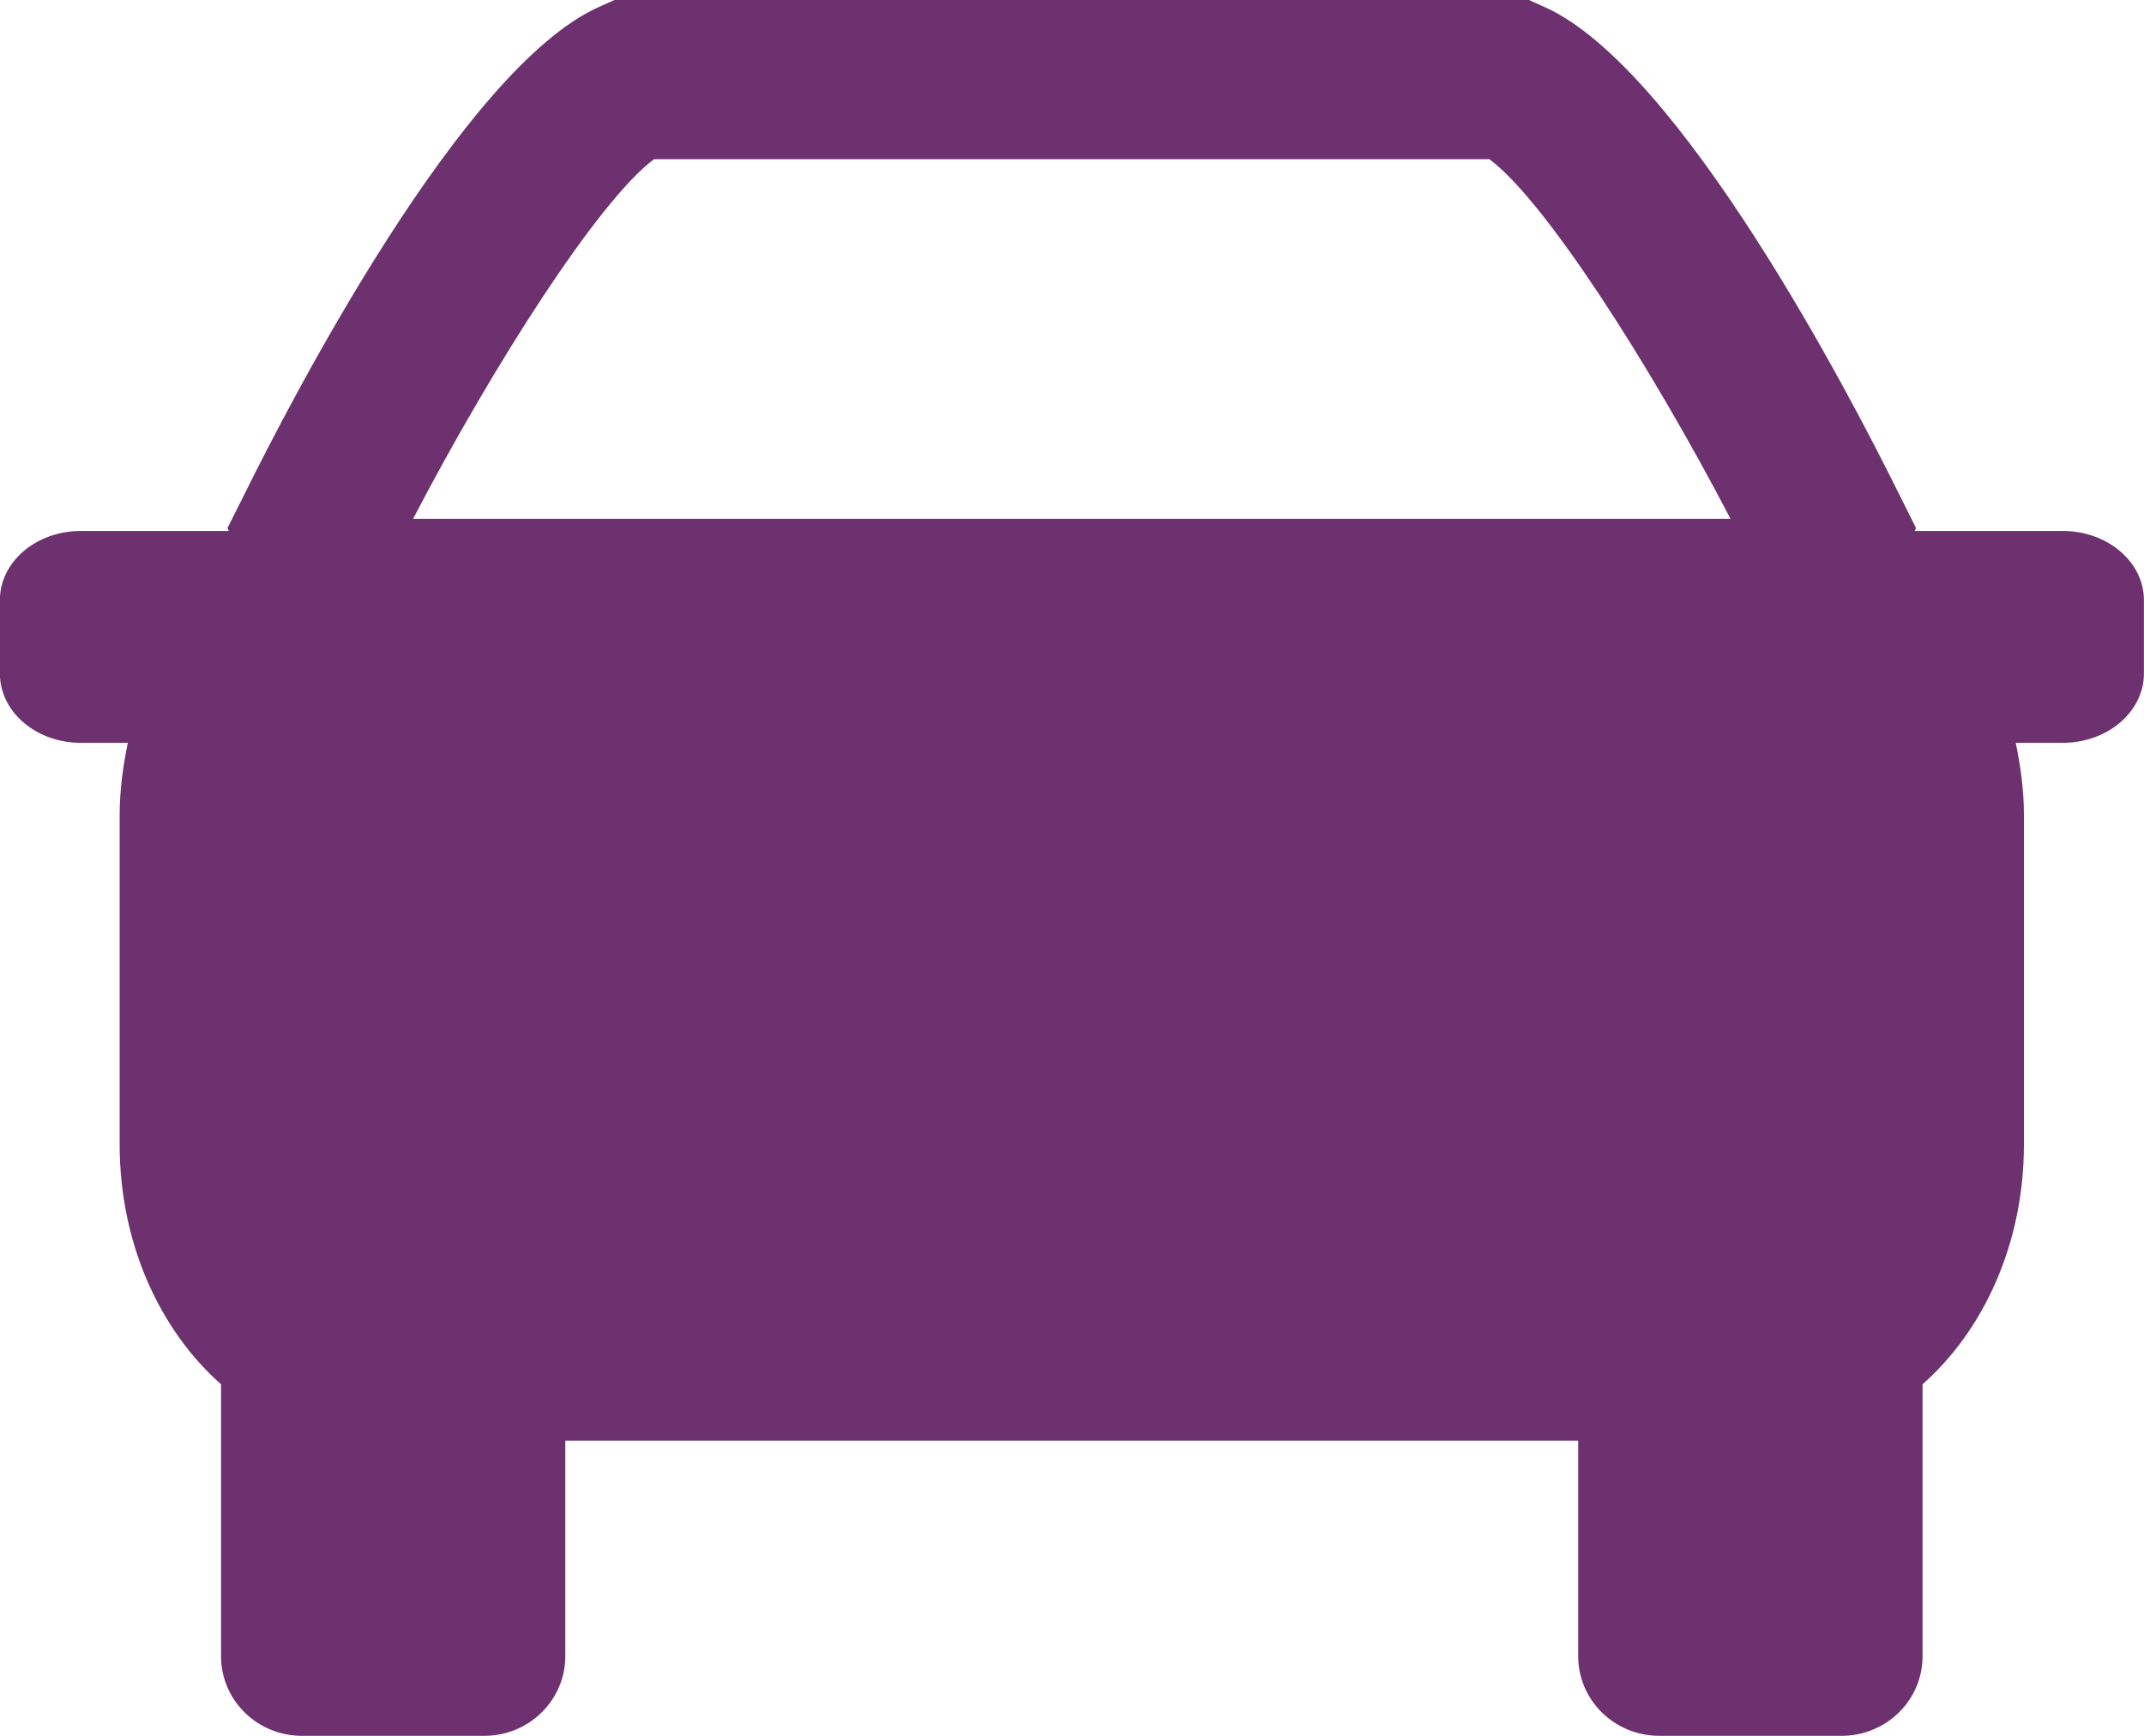 <svg width="21" height="17" viewBox="0 0 21 17" fill="none" xmlns="http://www.w3.org/2000/svg">
<path d="M20.204 5.2H18.755L18.767 5.171L18.61 4.857C18.131 3.886 16.46 0.67 15.134 0.071L14.976 0H6.018L5.86 0.071C4.534 0.67 2.865 3.886 2.386 4.857L2.228 5.171L2.241 5.2H0.792C0.353 5.2 -0.001 5.503 -0.001 5.876V6.597C-0.001 6.971 0.353 7.275 0.792 7.275H1.252C1.205 7.503 1.172 7.738 1.172 7.985V11.208C1.172 12.177 1.566 13.028 2.165 13.557V16.22C2.165 16.651 2.519 17 2.958 17H4.744C5.181 17 5.537 16.651 5.537 16.22V14.109H15.458V16.22C15.458 16.651 15.813 17 16.253 17H18.036C18.477 17 18.831 16.651 18.831 16.22V13.557C19.43 13.028 19.824 12.177 19.824 11.208V7.985C19.824 7.738 19.791 7.503 19.744 7.275H20.204C20.642 7.275 20.999 6.971 20.999 6.597V5.876C20.999 5.503 20.642 5.2 20.204 5.2ZM6.406 1.559H14.588C15.13 1.961 16.157 3.561 16.95 5.081H4.046C4.839 3.561 5.866 1.961 6.406 1.559Z" fill="#6D316F"/>
</svg>
